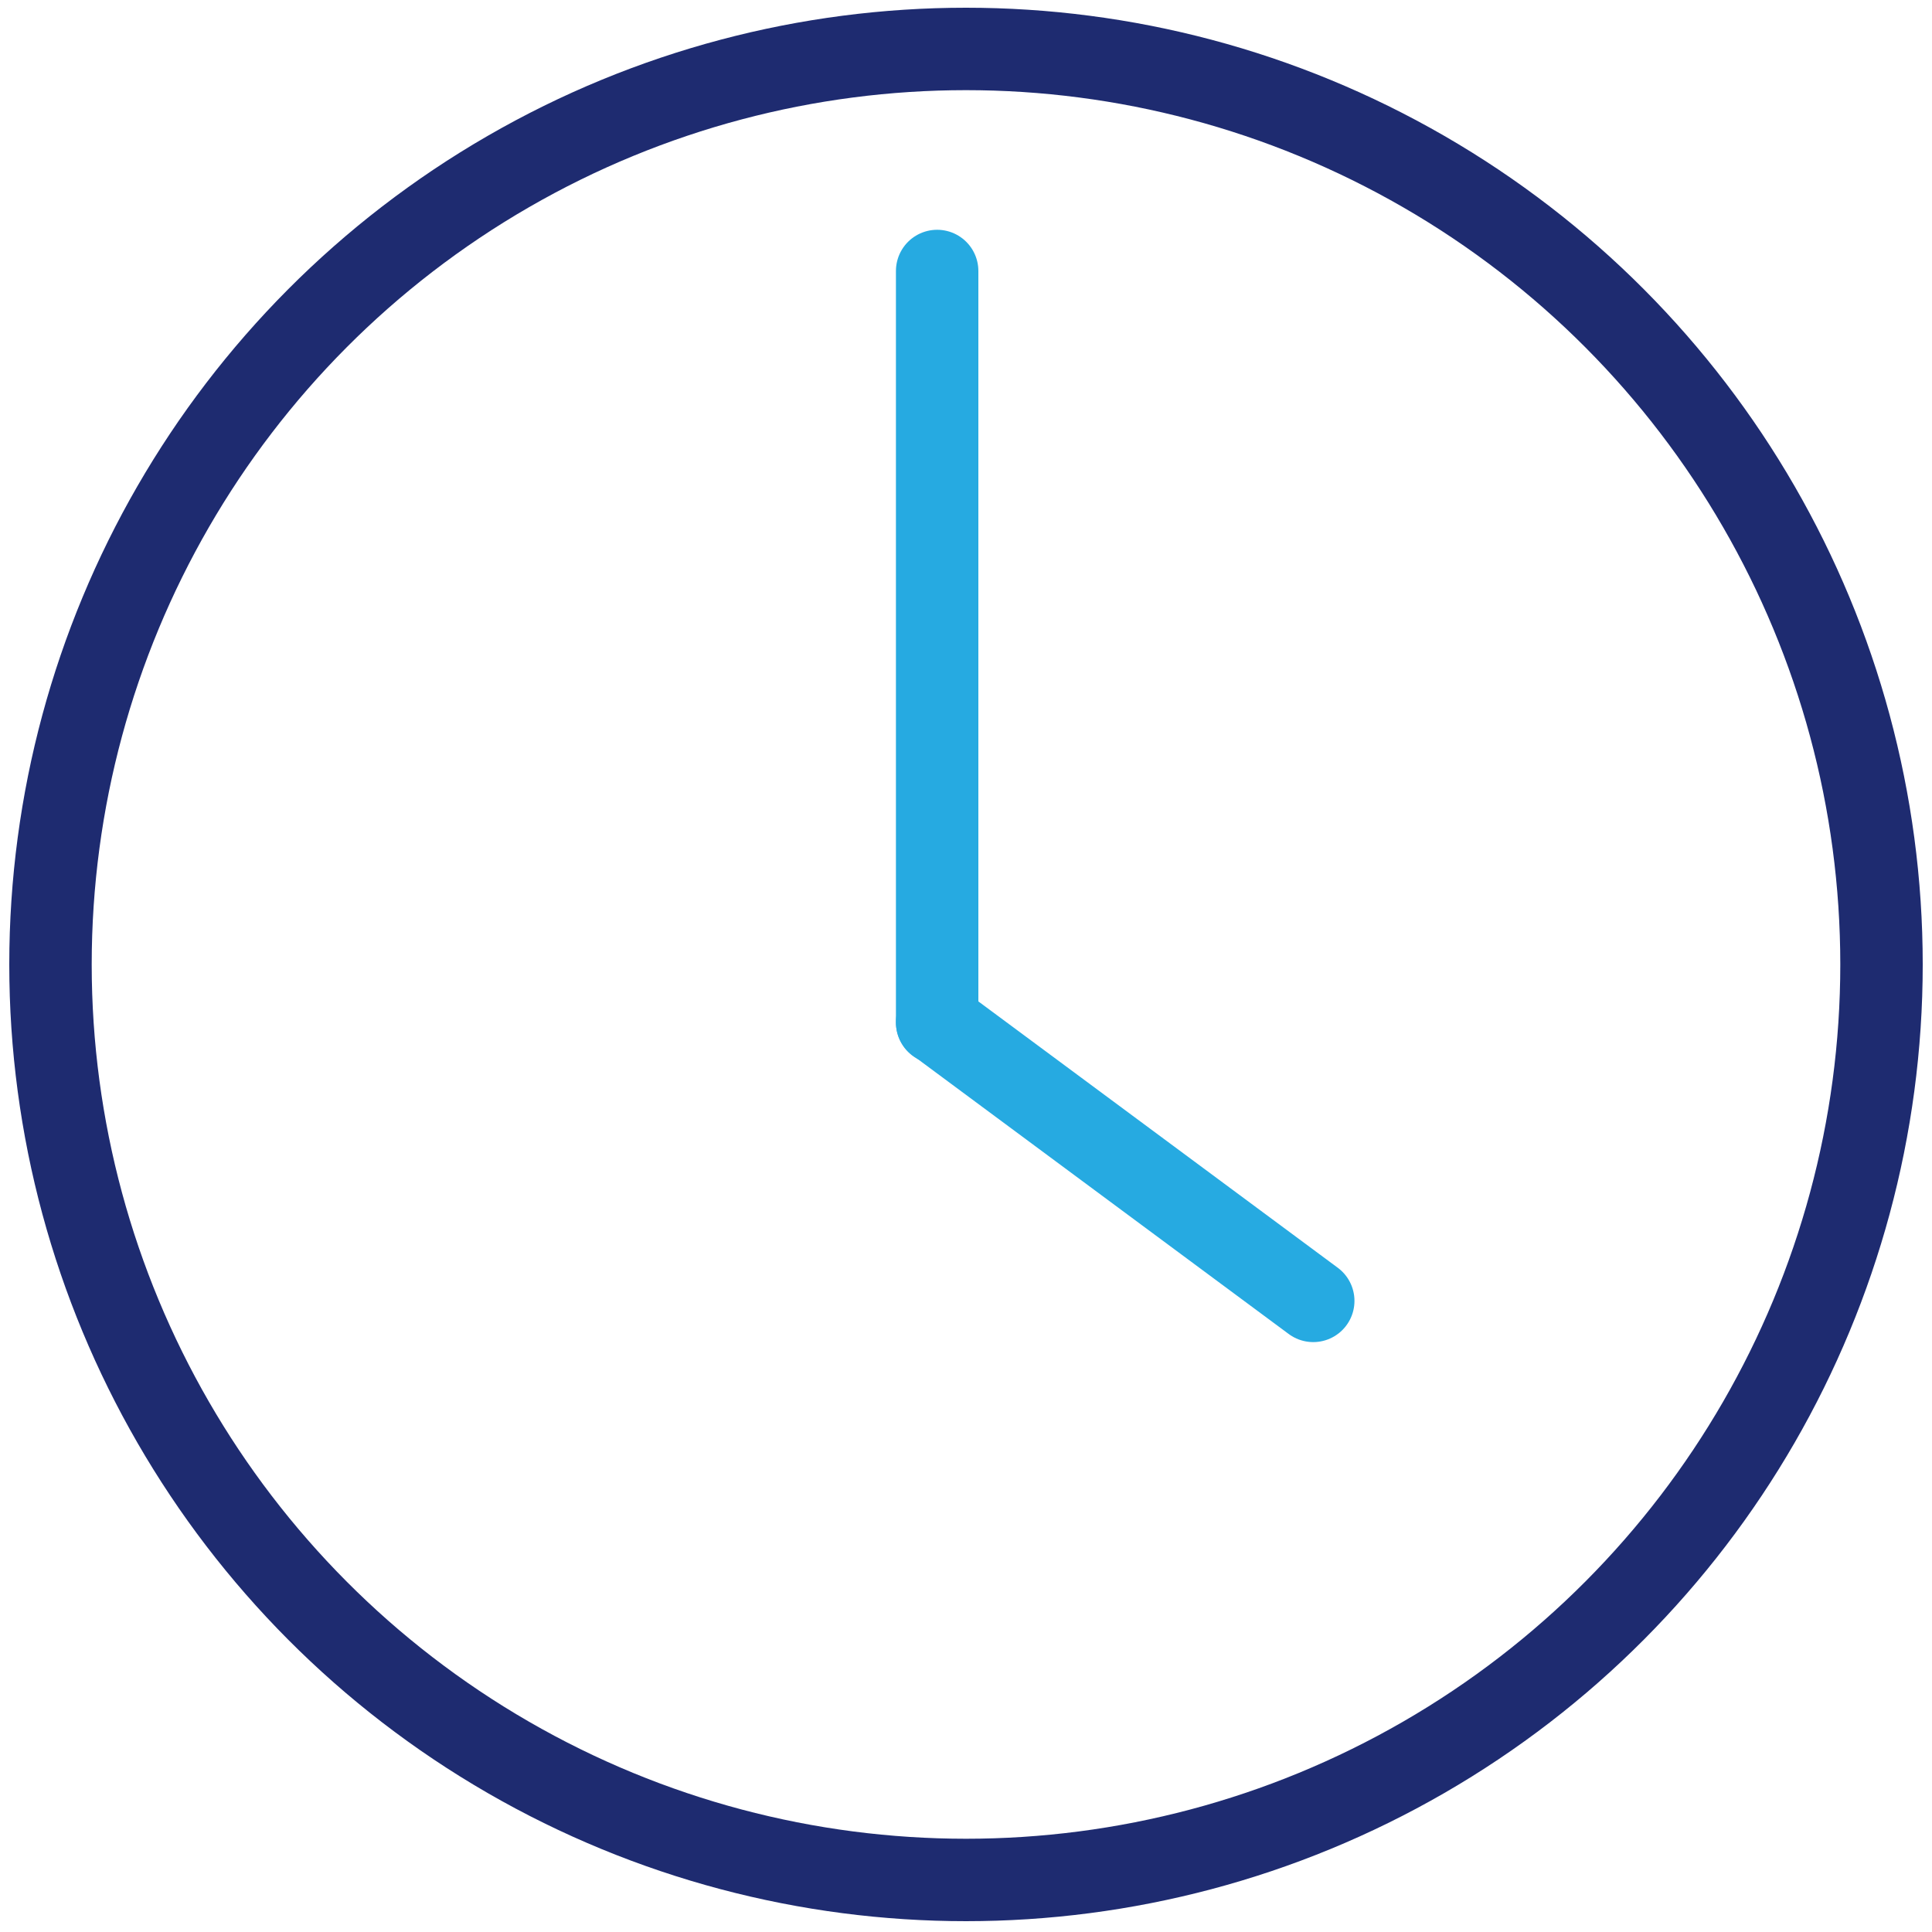 <?xml version="1.0" encoding="utf-8"?>
<!-- Generator: Adobe Illustrator 26.3.1, SVG Export Plug-In . SVG Version: 6.00 Build 0)  -->
<svg version="1.1" id="Layer_1" xmlns="http://www.w3.org/2000/svg" xmlns:xlink="http://www.w3.org/1999/xlink" x="0px" y="0px"
	 viewBox="0 0 375 375" style="enable-background:new 0 0 375 375;" xml:space="preserve">
<style type="text/css">
	.st0{fill:none;stroke:#26AAE1;stroke-width:16;stroke-linecap:round;stroke-linejoin:round;}
	.st1{fill:none;stroke:#1E2B70;stroke-width:16;stroke-linecap:round;stroke-linejoin:round;}
</style>
<g>
	<path class="st0" d="M181.9,52.6v145.9"/>
	<path class="st0" d="M181.9,198.4l73,54.1"/>
</g>
<circle class="st1" cx="187.5" cy="187.2" r="177.7"/>
</svg>
